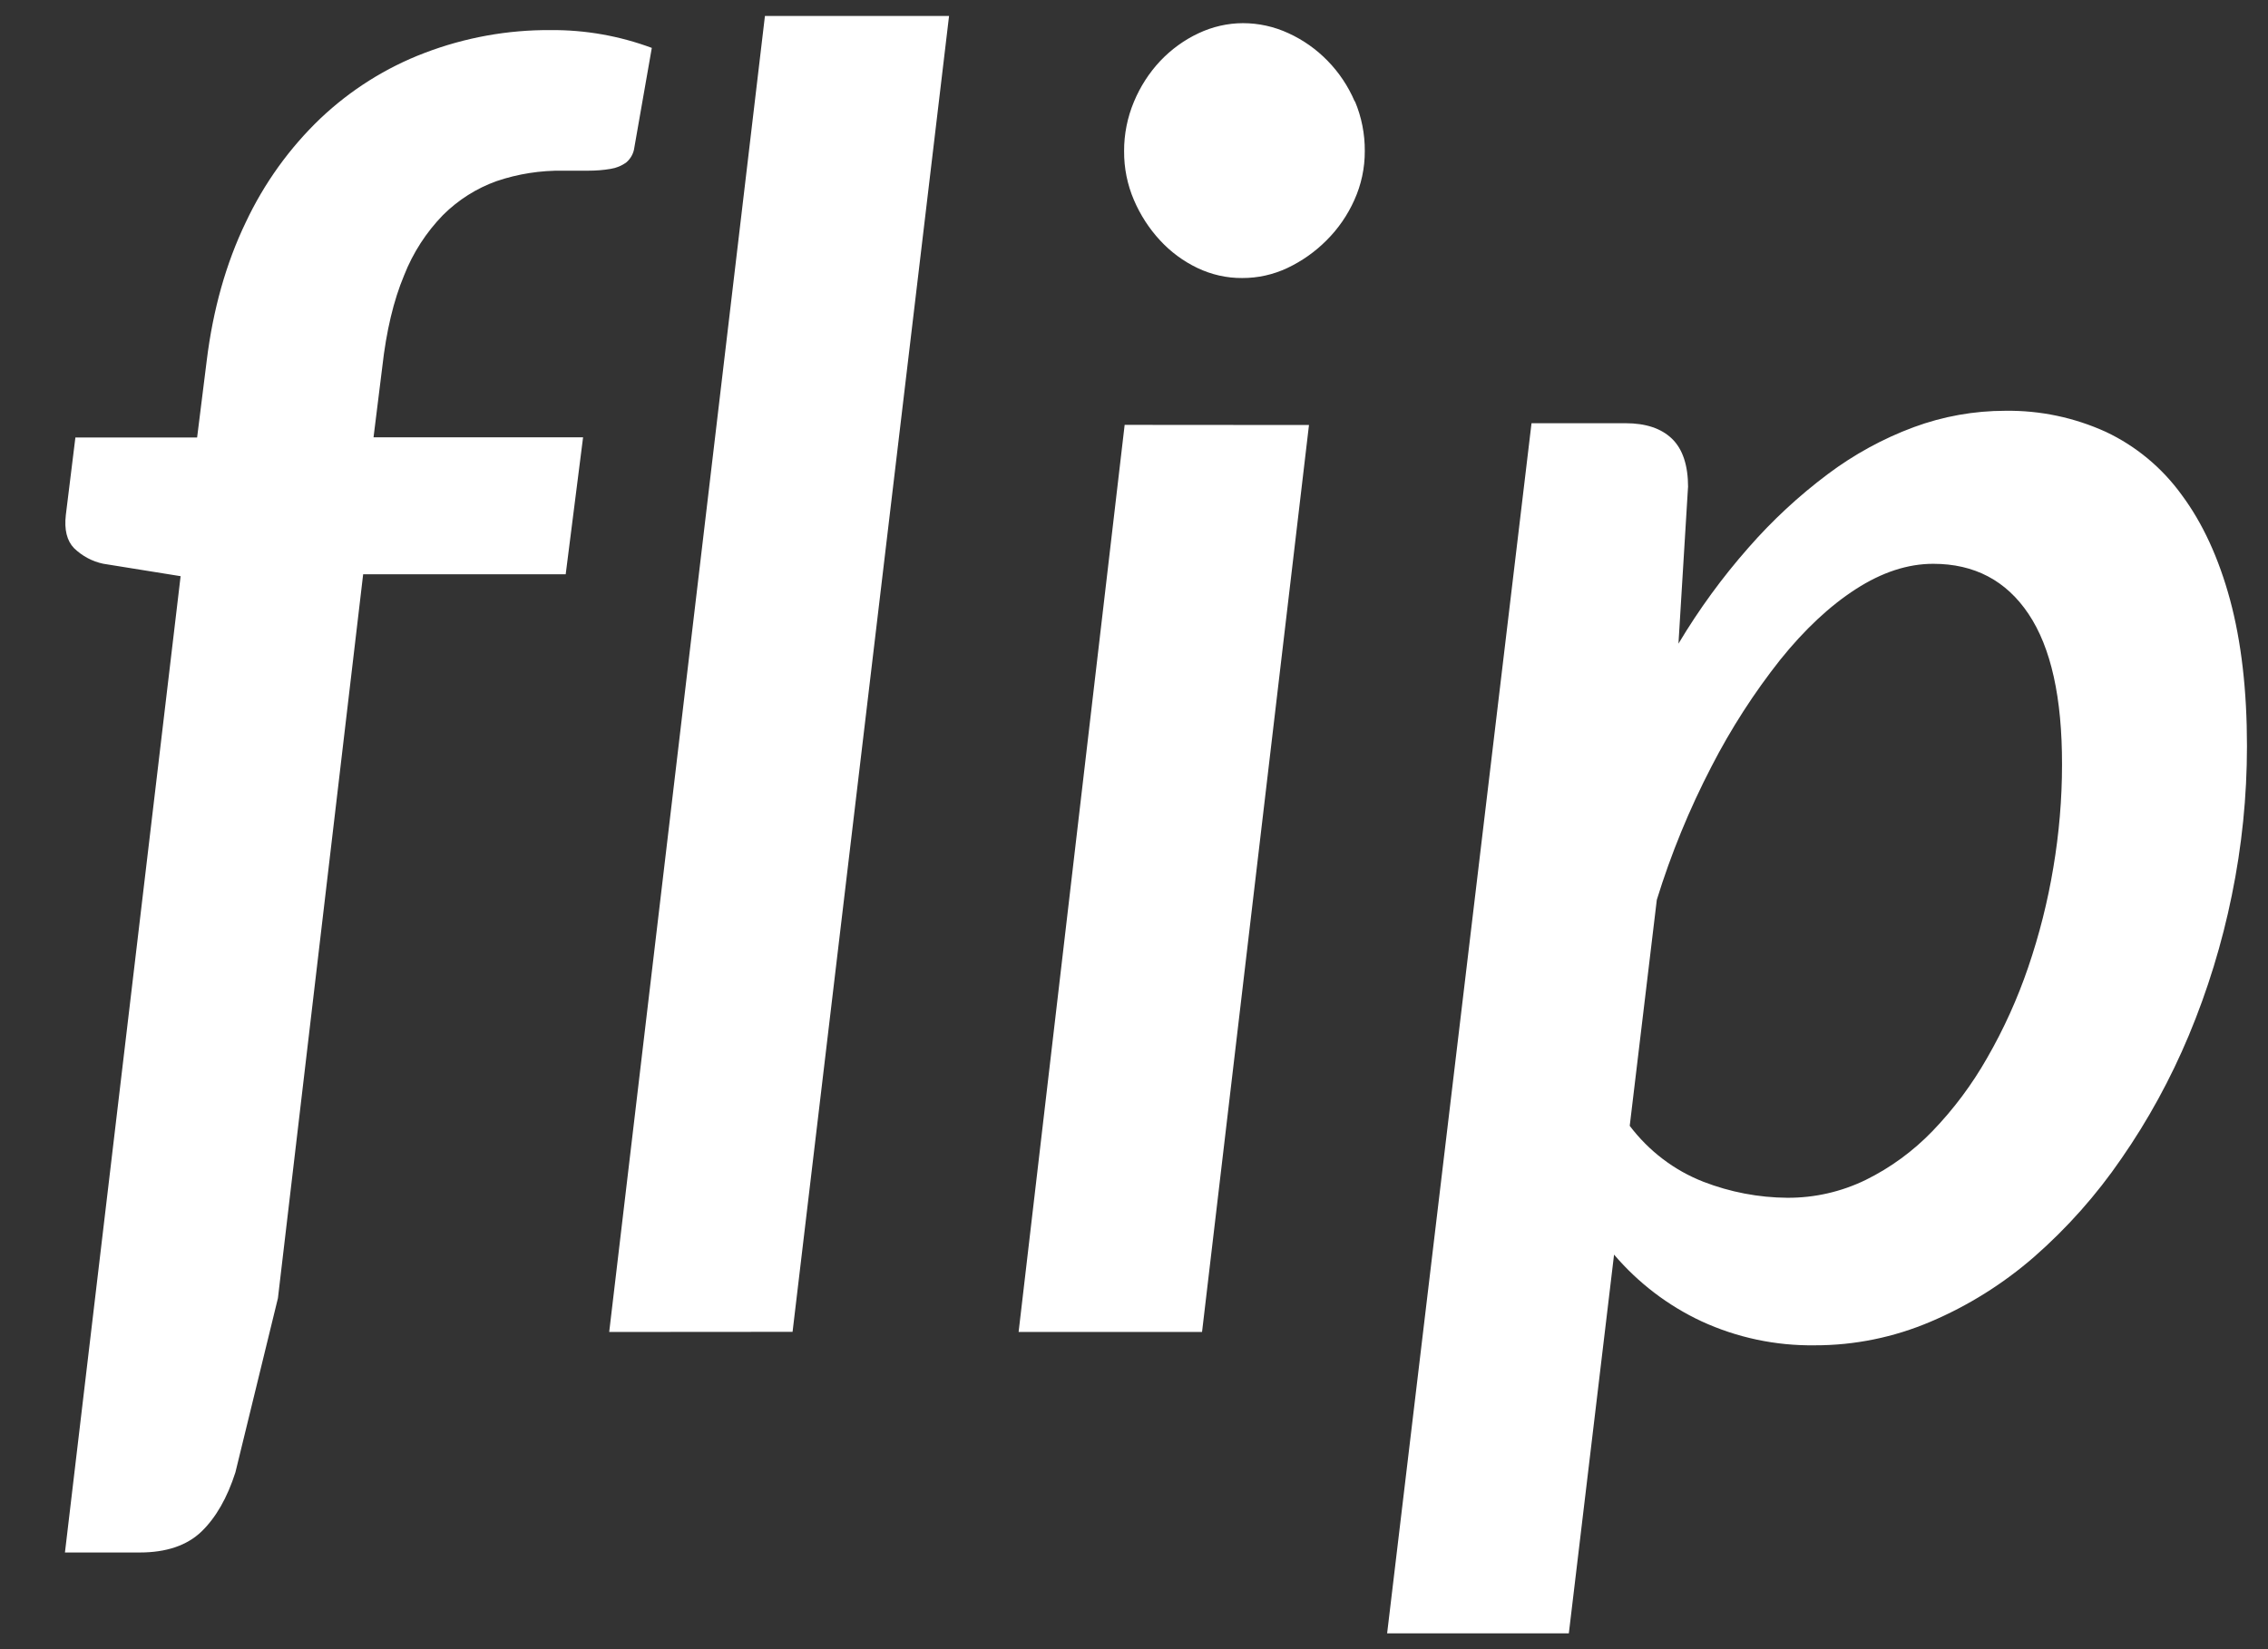 <svg width="33" height="24" viewBox="0 0 33 24" fill="none" xmlns="http://www.w3.org/2000/svg">
<rect x="0" y="0" width="33" height="24" fill="#333333" stroke="none"/>
<path d="M8.231 8.357L8.484 6.364H5.435L5.562 5.342C5.621 4.816 5.727 4.372 5.879 4.009C6.008 3.679 6.202 3.38 6.447 3.128C6.669 2.908 6.934 2.74 7.225 2.636C7.537 2.53 7.864 2.479 8.193 2.484H8.56C8.668 2.484 8.776 2.476 8.883 2.458C8.967 2.445 9.048 2.412 9.117 2.36C9.179 2.305 9.22 2.229 9.23 2.146L9.484 0.697C9.013 0.522 8.516 0.434 8.016 0.438C7.388 0.433 6.764 0.546 6.176 0.771C5.616 0.984 5.103 1.307 4.664 1.722C4.213 2.153 3.844 2.666 3.576 3.235C3.289 3.831 3.099 4.504 3.007 5.254L2.868 6.367H1.097L0.958 7.493C0.933 7.708 0.973 7.87 1.078 7.978C1.196 8.092 1.343 8.171 1.502 8.204L2.628 8.385L0.945 22.593H2.033C2.421 22.593 2.72 22.491 2.931 22.289C3.141 22.086 3.306 21.799 3.425 21.428L4.044 18.892L5.284 8.357H8.231ZM11.532 19.382L13.809 0.232H11.13L8.864 19.384L11.532 19.382ZM16.364 6.183L14.821 19.384H17.49L19.046 6.185L16.364 6.183ZM19.71 1.473C19.616 1.254 19.483 1.055 19.318 0.886C19.154 0.717 18.961 0.581 18.749 0.484C18.54 0.387 18.314 0.337 18.084 0.337C17.862 0.338 17.642 0.388 17.439 0.484C17.231 0.581 17.043 0.718 16.883 0.886C16.721 1.058 16.591 1.26 16.499 1.481C16.404 1.708 16.355 1.952 16.356 2.199C16.354 2.444 16.403 2.687 16.499 2.911C16.592 3.128 16.72 3.326 16.879 3.498C17.034 3.666 17.218 3.802 17.423 3.9C17.627 3.997 17.849 4.048 18.074 4.046C18.302 4.047 18.526 3.997 18.732 3.9C18.943 3.8 19.136 3.664 19.301 3.498C19.47 3.33 19.608 3.131 19.706 2.911C19.807 2.688 19.859 2.445 19.858 2.199C19.86 1.95 19.811 1.703 19.715 1.475L19.71 1.473ZM24.107 13.095C24.314 12.424 24.581 11.775 24.903 11.154C25.186 10.604 25.521 10.084 25.903 9.601C26.257 9.161 26.623 8.818 27.003 8.573C27.383 8.328 27.758 8.205 28.129 8.205C28.727 8.205 29.19 8.448 29.516 8.935C29.843 9.423 30.005 10.154 30.003 11.129C30.003 11.63 29.96 12.13 29.877 12.623C29.795 13.118 29.672 13.605 29.51 14.079C29.354 14.536 29.155 14.976 28.915 15.393C28.695 15.781 28.427 16.14 28.119 16.46C27.836 16.753 27.507 16.994 27.145 17.172C26.789 17.345 26.4 17.433 26.006 17.431C25.589 17.428 25.175 17.349 24.785 17.198C24.361 17.033 23.991 16.751 23.713 16.384L24.107 13.095ZM24.562 7.091C24.562 6.772 24.484 6.536 24.328 6.385C24.172 6.234 23.946 6.159 23.651 6.159H22.284L20.183 23.77H22.827L23.485 18.258C23.836 18.67 24.27 19.001 24.756 19.228C25.274 19.467 25.838 19.586 26.407 19.578C26.984 19.579 27.556 19.462 28.089 19.235C28.636 19.003 29.144 18.685 29.595 18.293C30.076 17.872 30.503 17.392 30.866 16.862C31.255 16.302 31.583 15.701 31.847 15.07C32.121 14.414 32.331 13.731 32.473 13.032C32.62 12.317 32.694 11.589 32.694 10.858C32.694 10.047 32.612 9.338 32.448 8.729C32.283 8.121 32.049 7.612 31.745 7.203C31.458 6.806 31.077 6.49 30.639 6.284C30.179 6.075 29.681 5.971 29.178 5.978C28.723 5.978 28.272 6.059 27.844 6.217C27.397 6.383 26.975 6.614 26.592 6.902C26.173 7.216 25.787 7.574 25.441 7.97C25.06 8.402 24.719 8.87 24.422 9.367L24.561 7.09L24.562 7.091Z" fill="white"/>
</svg>
